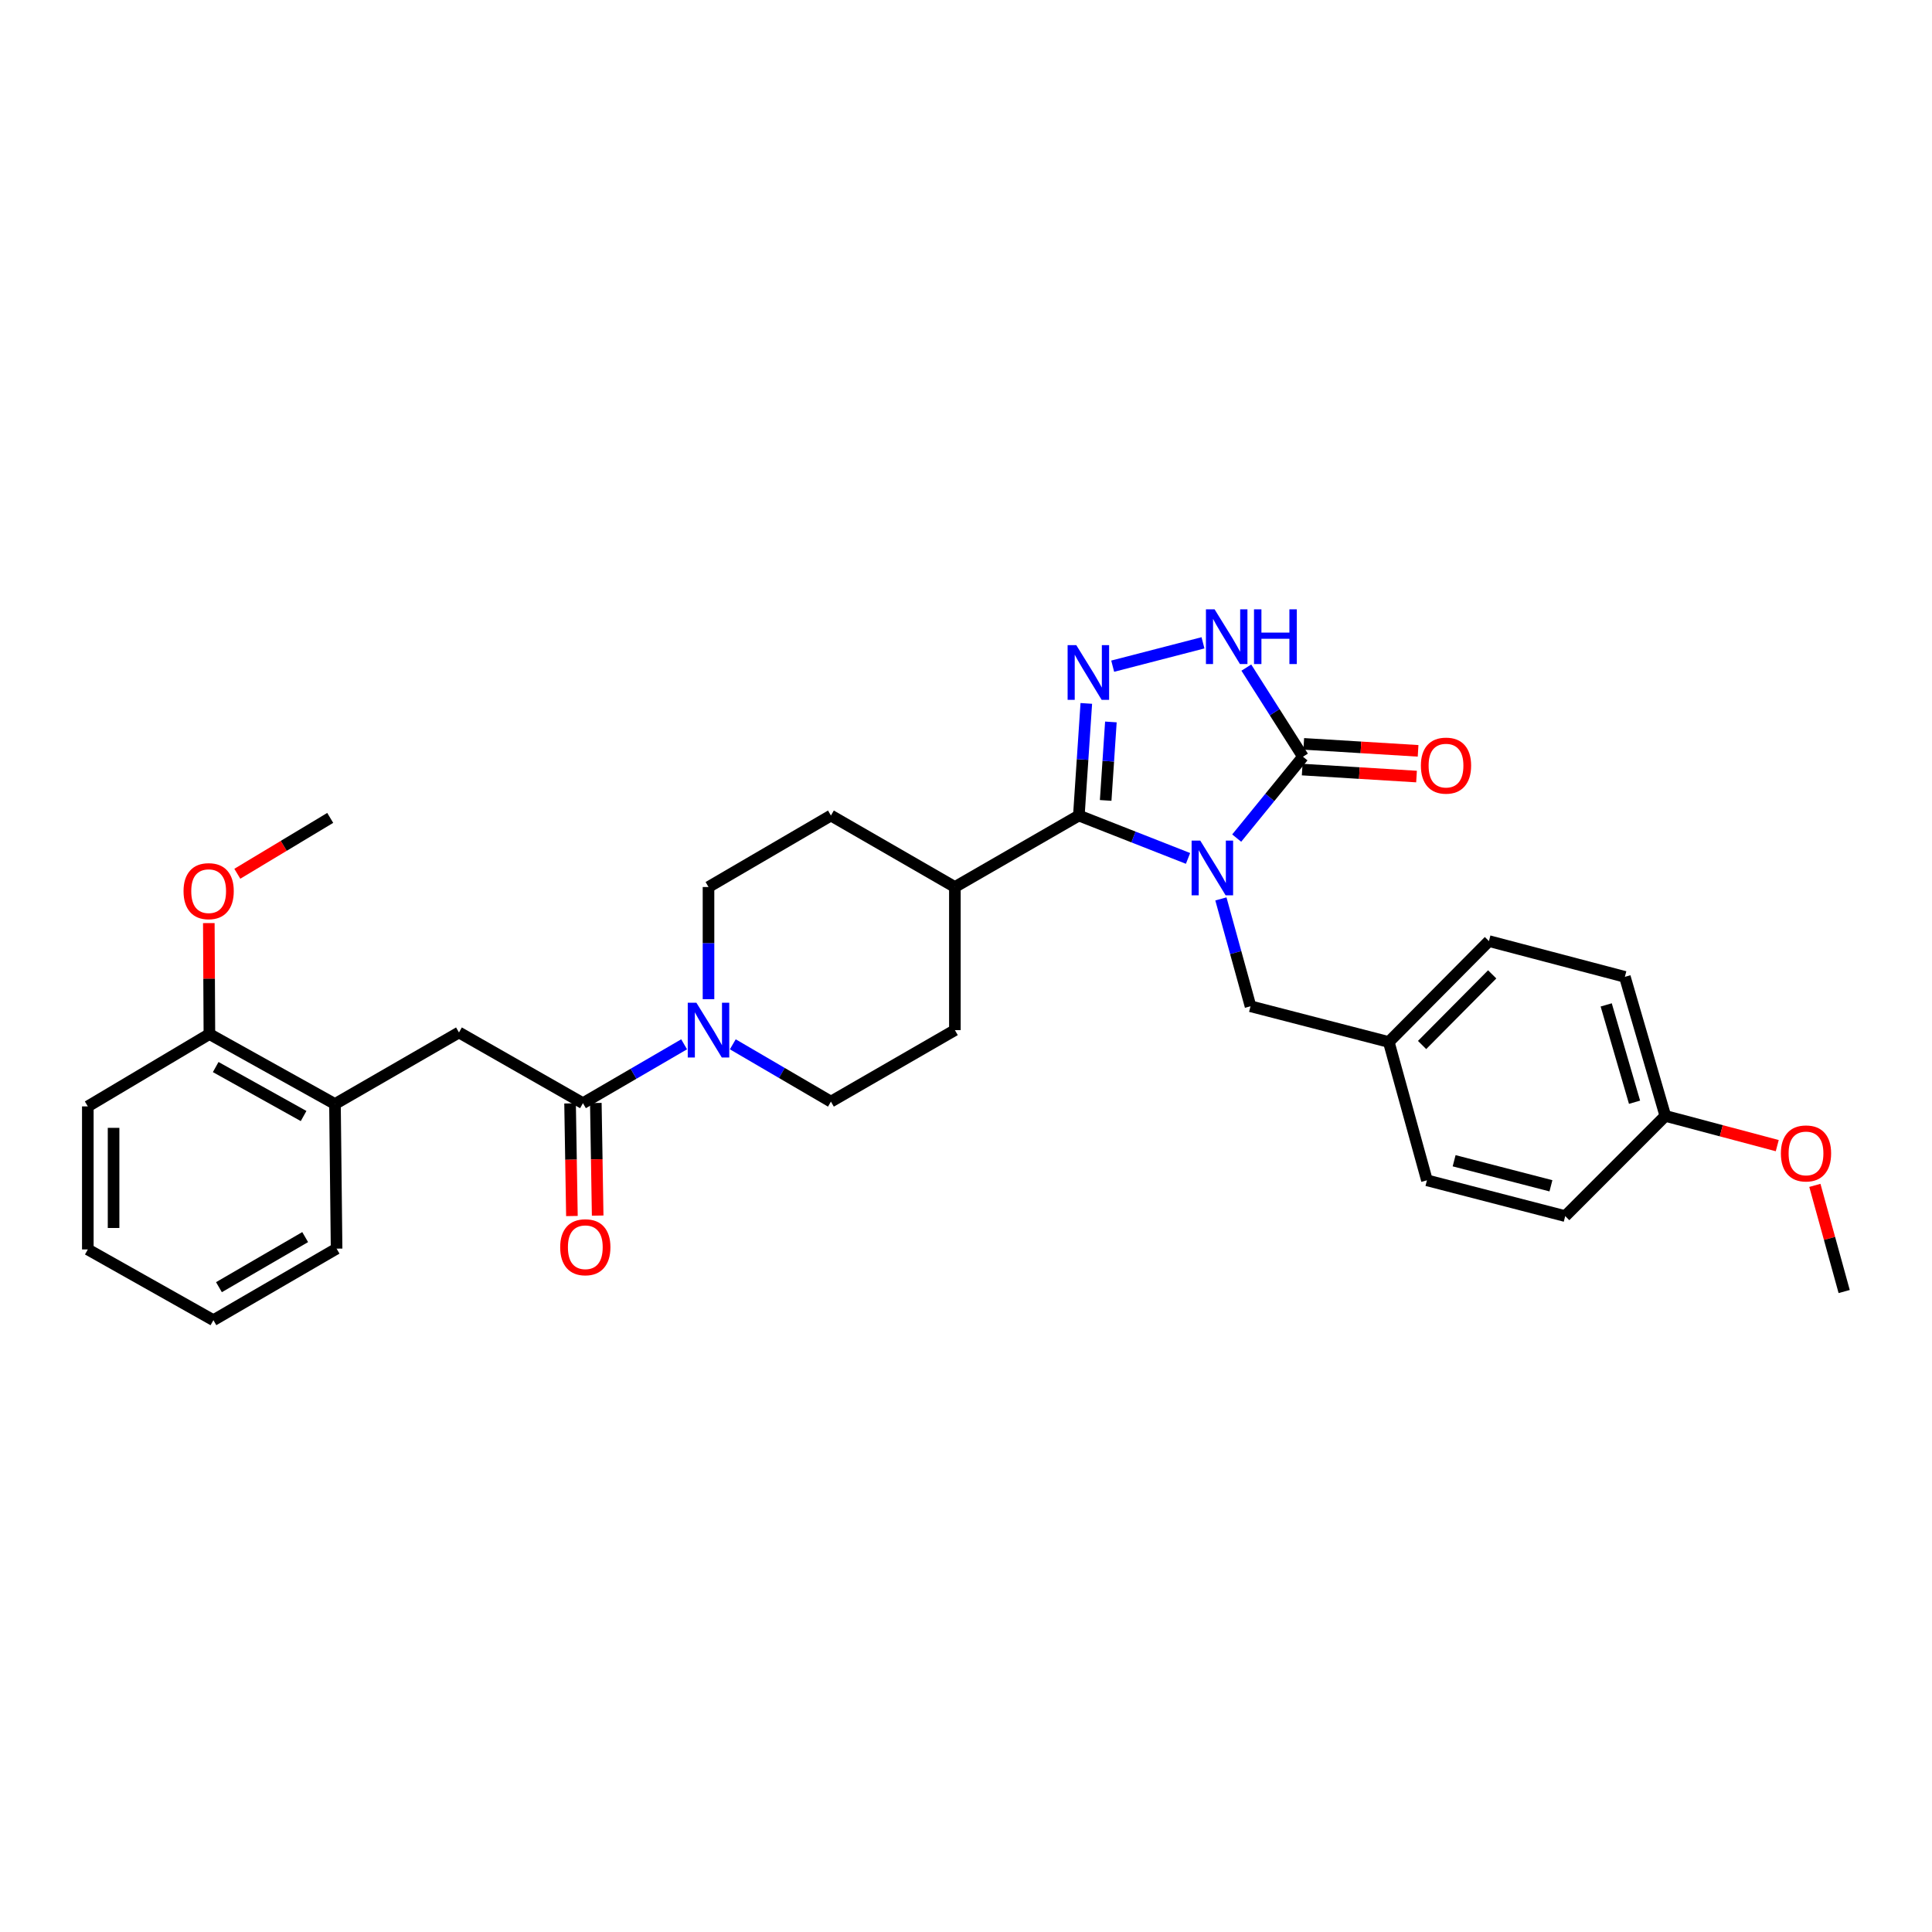 <?xml version='1.0' encoding='iso-8859-1'?>
<svg version='1.1' baseProfile='full'
              xmlns='http://www.w3.org/2000/svg'
                      xmlns:rdkit='http://www.rdkit.org/xml'
                      xmlns:xlink='http://www.w3.org/1999/xlink'
                  xml:space='preserve'
width='1000px' height='1000px' viewBox='0 0 1000 1000'>
<!-- END OF HEADER -->
<rect style='opacity:1.0;fill:#FFFFFF;stroke:none' width='1000' height='1000' x='0' y='0'> </rect>
<path class='bond-0' d='M 614.921,444.314 L 586.666,433.216' style='fill:none;fill-rule:evenodd;stroke:#0000FF;stroke-width:6px;stroke-linecap:butt;stroke-linejoin:miter;stroke-opacity:1' />
<path class='bond-0' d='M 586.666,433.216 L 558.411,422.119' style='fill:none;fill-rule:evenodd;stroke:#000000;stroke-width:6px;stroke-linecap:butt;stroke-linejoin:miter;stroke-opacity:1' />
<path class='bond-2' d='M 640.114,433.797 L 657.267,412.738' style='fill:none;fill-rule:evenodd;stroke:#0000FF;stroke-width:6px;stroke-linecap:butt;stroke-linejoin:miter;stroke-opacity:1' />
<path class='bond-2' d='M 657.267,412.738 L 674.42,391.68' style='fill:none;fill-rule:evenodd;stroke:#000000;stroke-width:6px;stroke-linecap:butt;stroke-linejoin:miter;stroke-opacity:1' />
<path class='bond-6' d='M 631.937,465.278 L 639.603,493.06' style='fill:none;fill-rule:evenodd;stroke:#0000FF;stroke-width:6px;stroke-linecap:butt;stroke-linejoin:miter;stroke-opacity:1' />
<path class='bond-6' d='M 639.603,493.06 L 647.269,520.841' style='fill:none;fill-rule:evenodd;stroke:#000000;stroke-width:6px;stroke-linecap:butt;stroke-linejoin:miter;stroke-opacity:1' />
<path class='bond-1' d='M 558.411,422.119 L 560.341,393.103' style='fill:none;fill-rule:evenodd;stroke:#000000;stroke-width:6px;stroke-linecap:butt;stroke-linejoin:miter;stroke-opacity:1' />
<path class='bond-1' d='M 560.341,393.103 L 562.271,364.088' style='fill:none;fill-rule:evenodd;stroke:#0000FF;stroke-width:6px;stroke-linecap:butt;stroke-linejoin:miter;stroke-opacity:1' />
<path class='bond-1' d='M 572.292,414.299 L 573.643,393.988' style='fill:none;fill-rule:evenodd;stroke:#000000;stroke-width:6px;stroke-linecap:butt;stroke-linejoin:miter;stroke-opacity:1' />
<path class='bond-1' d='M 573.643,393.988 L 574.994,373.678' style='fill:none;fill-rule:evenodd;stroke:#0000FF;stroke-width:6px;stroke-linecap:butt;stroke-linejoin:miter;stroke-opacity:1' />
<path class='bond-8' d='M 558.411,422.119 L 494.246,459.119' style='fill:none;fill-rule:evenodd;stroke:#000000;stroke-width:6px;stroke-linecap:butt;stroke-linejoin:miter;stroke-opacity:1' />
<path class='bond-31' d='M 575.925,344.816 L 622.667,332.723' style='fill:none;fill-rule:evenodd;stroke:#0000FF;stroke-width:6px;stroke-linecap:butt;stroke-linejoin:miter;stroke-opacity:1' />
<path class='bond-3' d='M 674.42,391.68 L 659.76,368.615' style='fill:none;fill-rule:evenodd;stroke:#000000;stroke-width:6px;stroke-linecap:butt;stroke-linejoin:miter;stroke-opacity:1' />
<path class='bond-3' d='M 659.76,368.615 L 645.1,345.551' style='fill:none;fill-rule:evenodd;stroke:#0000FF;stroke-width:6px;stroke-linecap:butt;stroke-linejoin:miter;stroke-opacity:1' />
<path class='bond-10' d='M 674.014,398.333 L 703.602,400.138' style='fill:none;fill-rule:evenodd;stroke:#000000;stroke-width:6px;stroke-linecap:butt;stroke-linejoin:miter;stroke-opacity:1' />
<path class='bond-10' d='M 703.602,400.138 L 733.19,401.944' style='fill:none;fill-rule:evenodd;stroke:#FF0000;stroke-width:6px;stroke-linecap:butt;stroke-linejoin:miter;stroke-opacity:1' />
<path class='bond-10' d='M 674.826,385.027 L 704.414,386.832' style='fill:none;fill-rule:evenodd;stroke:#000000;stroke-width:6px;stroke-linecap:butt;stroke-linejoin:miter;stroke-opacity:1' />
<path class='bond-10' d='M 704.414,386.832 L 734.002,388.638' style='fill:none;fill-rule:evenodd;stroke:#FF0000;stroke-width:6px;stroke-linecap:butt;stroke-linejoin:miter;stroke-opacity:1' />
<path class='bond-4' d='M 301.733,571.01 L 327.917,555.771' style='fill:none;fill-rule:evenodd;stroke:#000000;stroke-width:6px;stroke-linecap:butt;stroke-linejoin:miter;stroke-opacity:1' />
<path class='bond-4' d='M 327.917,555.771 L 354.101,540.532' style='fill:none;fill-rule:evenodd;stroke:#0000FF;stroke-width:6px;stroke-linecap:butt;stroke-linejoin:miter;stroke-opacity:1' />
<path class='bond-7' d='M 301.733,571.01 L 237.56,534.402' style='fill:none;fill-rule:evenodd;stroke:#000000;stroke-width:6px;stroke-linecap:butt;stroke-linejoin:miter;stroke-opacity:1' />
<path class='bond-13' d='M 295.068,571.119 L 295.547,600.265' style='fill:none;fill-rule:evenodd;stroke:#000000;stroke-width:6px;stroke-linecap:butt;stroke-linejoin:miter;stroke-opacity:1' />
<path class='bond-13' d='M 295.547,600.265 L 296.025,629.412' style='fill:none;fill-rule:evenodd;stroke:#FF0000;stroke-width:6px;stroke-linecap:butt;stroke-linejoin:miter;stroke-opacity:1' />
<path class='bond-13' d='M 308.398,570.9 L 308.876,600.047' style='fill:none;fill-rule:evenodd;stroke:#000000;stroke-width:6px;stroke-linecap:butt;stroke-linejoin:miter;stroke-opacity:1' />
<path class='bond-13' d='M 308.876,600.047 L 309.354,629.193' style='fill:none;fill-rule:evenodd;stroke:#FF0000;stroke-width:6px;stroke-linecap:butt;stroke-linejoin:miter;stroke-opacity:1' />
<path class='bond-5' d='M 366.721,517.175 L 366.721,488.147' style='fill:none;fill-rule:evenodd;stroke:#0000FF;stroke-width:6px;stroke-linecap:butt;stroke-linejoin:miter;stroke-opacity:1' />
<path class='bond-5' d='M 366.721,488.147 L 366.721,459.119' style='fill:none;fill-rule:evenodd;stroke:#000000;stroke-width:6px;stroke-linecap:butt;stroke-linejoin:miter;stroke-opacity:1' />
<path class='bond-33' d='M 379.296,540.532 L 404.691,555.367' style='fill:none;fill-rule:evenodd;stroke:#0000FF;stroke-width:6px;stroke-linecap:butt;stroke-linejoin:miter;stroke-opacity:1' />
<path class='bond-33' d='M 404.691,555.367 L 430.087,570.202' style='fill:none;fill-rule:evenodd;stroke:#000000;stroke-width:6px;stroke-linecap:butt;stroke-linejoin:miter;stroke-opacity:1' />
<path class='bond-17' d='M 647.269,520.841 L 718.834,539.334' style='fill:none;fill-rule:evenodd;stroke:#000000;stroke-width:6px;stroke-linecap:butt;stroke-linejoin:miter;stroke-opacity:1' />
<path class='bond-9' d='M 237.56,534.402 L 173.379,571.439' style='fill:none;fill-rule:evenodd;stroke:#000000;stroke-width:6px;stroke-linecap:butt;stroke-linejoin:miter;stroke-opacity:1' />
<path class='bond-15' d='M 494.246,459.119 L 494.246,533.187' style='fill:none;fill-rule:evenodd;stroke:#000000;stroke-width:6px;stroke-linecap:butt;stroke-linejoin:miter;stroke-opacity:1' />
<path class='bond-16' d='M 494.246,459.119 L 430.087,422.119' style='fill:none;fill-rule:evenodd;stroke:#000000;stroke-width:6px;stroke-linecap:butt;stroke-linejoin:miter;stroke-opacity:1' />
<path class='bond-14' d='M 173.379,571.439 L 108.384,535.231' style='fill:none;fill-rule:evenodd;stroke:#000000;stroke-width:6px;stroke-linecap:butt;stroke-linejoin:miter;stroke-opacity:1' />
<path class='bond-14' d='M 157.142,577.654 L 111.645,552.308' style='fill:none;fill-rule:evenodd;stroke:#000000;stroke-width:6px;stroke-linecap:butt;stroke-linejoin:miter;stroke-opacity:1' />
<path class='bond-25' d='M 173.379,571.439 L 174.216,646.292' style='fill:none;fill-rule:evenodd;stroke:#000000;stroke-width:6px;stroke-linecap:butt;stroke-linejoin:miter;stroke-opacity:1' />
<path class='bond-11' d='M 430.087,570.202 L 494.246,533.187' style='fill:none;fill-rule:evenodd;stroke:#000000;stroke-width:6px;stroke-linecap:butt;stroke-linejoin:miter;stroke-opacity:1' />
<path class='bond-12' d='M 366.721,459.119 L 430.087,422.119' style='fill:none;fill-rule:evenodd;stroke:#000000;stroke-width:6px;stroke-linecap:butt;stroke-linejoin:miter;stroke-opacity:1' />
<path class='bond-23' d='M 108.384,535.231 L 108.234,506.51' style='fill:none;fill-rule:evenodd;stroke:#000000;stroke-width:6px;stroke-linecap:butt;stroke-linejoin:miter;stroke-opacity:1' />
<path class='bond-23' d='M 108.234,506.51 L 108.085,477.789' style='fill:none;fill-rule:evenodd;stroke:#FF0000;stroke-width:6px;stroke-linecap:butt;stroke-linejoin:miter;stroke-opacity:1' />
<path class='bond-26' d='M 108.384,535.231 L 45.455,572.669' style='fill:none;fill-rule:evenodd;stroke:#000000;stroke-width:6px;stroke-linecap:butt;stroke-linejoin:miter;stroke-opacity:1' />
<path class='bond-19' d='M 718.834,539.334 L 738.578,610.928' style='fill:none;fill-rule:evenodd;stroke:#000000;stroke-width:6px;stroke-linecap:butt;stroke-linejoin:miter;stroke-opacity:1' />
<path class='bond-20' d='M 718.834,539.334 L 770.668,487.107' style='fill:none;fill-rule:evenodd;stroke:#000000;stroke-width:6px;stroke-linecap:butt;stroke-linejoin:miter;stroke-opacity:1' />
<path class='bond-20' d='M 736.071,540.891 L 772.355,504.331' style='fill:none;fill-rule:evenodd;stroke:#000000;stroke-width:6px;stroke-linecap:butt;stroke-linejoin:miter;stroke-opacity:1' />
<path class='bond-18' d='M 861.977,577.586 L 841.026,505.614' style='fill:none;fill-rule:evenodd;stroke:#000000;stroke-width:6px;stroke-linecap:butt;stroke-linejoin:miter;stroke-opacity:1' />
<path class='bond-18' d='M 846.035,570.516 L 831.369,520.136' style='fill:none;fill-rule:evenodd;stroke:#000000;stroke-width:6px;stroke-linecap:butt;stroke-linejoin:miter;stroke-opacity:1' />
<path class='bond-24' d='M 861.977,577.586 L 890.94,585.281' style='fill:none;fill-rule:evenodd;stroke:#000000;stroke-width:6px;stroke-linecap:butt;stroke-linejoin:miter;stroke-opacity:1' />
<path class='bond-24' d='M 890.94,585.281 L 919.903,592.976' style='fill:none;fill-rule:evenodd;stroke:#FF0000;stroke-width:6px;stroke-linecap:butt;stroke-linejoin:miter;stroke-opacity:1' />
<path class='bond-32' d='M 861.977,577.586 L 810.157,629.451' style='fill:none;fill-rule:evenodd;stroke:#000000;stroke-width:6px;stroke-linecap:butt;stroke-linejoin:miter;stroke-opacity:1' />
<path class='bond-21' d='M 738.578,610.928 L 810.157,629.451' style='fill:none;fill-rule:evenodd;stroke:#000000;stroke-width:6px;stroke-linecap:butt;stroke-linejoin:miter;stroke-opacity:1' />
<path class='bond-21' d='M 752.655,600.801 L 802.76,613.766' style='fill:none;fill-rule:evenodd;stroke:#000000;stroke-width:6px;stroke-linecap:butt;stroke-linejoin:miter;stroke-opacity:1' />
<path class='bond-22' d='M 770.668,487.107 L 841.026,505.614' style='fill:none;fill-rule:evenodd;stroke:#000000;stroke-width:6px;stroke-linecap:butt;stroke-linejoin:miter;stroke-opacity:1' />
<path class='bond-27' d='M 122.834,452.257 L 146.877,437.799' style='fill:none;fill-rule:evenodd;stroke:#FF0000;stroke-width:6px;stroke-linecap:butt;stroke-linejoin:miter;stroke-opacity:1' />
<path class='bond-27' d='M 146.877,437.799 L 170.92,423.341' style='fill:none;fill-rule:evenodd;stroke:#000000;stroke-width:6px;stroke-linecap:butt;stroke-linejoin:miter;stroke-opacity:1' />
<path class='bond-28' d='M 939.374,613.547 L 946.96,641.021' style='fill:none;fill-rule:evenodd;stroke:#FF0000;stroke-width:6px;stroke-linecap:butt;stroke-linejoin:miter;stroke-opacity:1' />
<path class='bond-28' d='M 946.96,641.021 L 954.545,668.495' style='fill:none;fill-rule:evenodd;stroke:#000000;stroke-width:6px;stroke-linecap:butt;stroke-linejoin:miter;stroke-opacity:1' />
<path class='bond-29' d='M 174.216,646.292 L 110.457,683.322' style='fill:none;fill-rule:evenodd;stroke:#000000;stroke-width:6px;stroke-linecap:butt;stroke-linejoin:miter;stroke-opacity:1' />
<path class='bond-29' d='M 157.957,640.319 L 113.326,666.24' style='fill:none;fill-rule:evenodd;stroke:#000000;stroke-width:6px;stroke-linecap:butt;stroke-linejoin:miter;stroke-opacity:1' />
<path class='bond-34' d='M 45.455,572.669 L 45.455,646.707' style='fill:none;fill-rule:evenodd;stroke:#000000;stroke-width:6px;stroke-linecap:butt;stroke-linejoin:miter;stroke-opacity:1' />
<path class='bond-34' d='M 58.785,583.774 L 58.785,635.601' style='fill:none;fill-rule:evenodd;stroke:#000000;stroke-width:6px;stroke-linecap:butt;stroke-linejoin:miter;stroke-opacity:1' />
<path class='bond-30' d='M 110.457,683.322 L 45.455,646.707' style='fill:none;fill-rule:evenodd;stroke:#000000;stroke-width:6px;stroke-linecap:butt;stroke-linejoin:miter;stroke-opacity:1' />
<path  class='atom-0' d='M 621.257 435.102
L 630.537 450.102
Q 631.457 451.582, 632.937 454.262
Q 634.417 456.942, 634.497 457.102
L 634.497 435.102
L 638.257 435.102
L 638.257 463.422
L 634.377 463.422
L 624.417 447.022
Q 623.257 445.102, 622.017 442.902
Q 620.817 440.702, 620.457 440.022
L 620.457 463.422
L 616.777 463.422
L 616.777 435.102
L 621.257 435.102
' fill='#0000FF'/>
<path  class='atom-2' d='M 557.076 333.913
L 566.356 348.913
Q 567.276 350.393, 568.756 353.073
Q 570.236 355.753, 570.316 355.913
L 570.316 333.913
L 574.076 333.913
L 574.076 362.233
L 570.196 362.233
L 560.236 345.833
Q 559.076 343.913, 557.836 341.713
Q 556.636 339.513, 556.276 338.833
L 556.276 362.233
L 552.596 362.233
L 552.596 333.913
L 557.076 333.913
' fill='#0000FF'/>
<path  class='atom-4' d='M 628.671 315.391
L 637.951 330.391
Q 638.871 331.871, 640.351 334.551
Q 641.831 337.231, 641.911 337.391
L 641.911 315.391
L 645.671 315.391
L 645.671 343.711
L 641.791 343.711
L 631.831 327.311
Q 630.671 325.391, 629.431 323.191
Q 628.231 320.991, 627.871 320.311
L 627.871 343.711
L 624.191 343.711
L 624.191 315.391
L 628.671 315.391
' fill='#0000FF'/>
<path  class='atom-4' d='M 649.071 315.391
L 652.911 315.391
L 652.911 327.431
L 667.391 327.431
L 667.391 315.391
L 671.231 315.391
L 671.231 343.711
L 667.391 343.711
L 667.391 330.631
L 652.911 330.631
L 652.911 343.711
L 649.071 343.711
L 649.071 315.391
' fill='#0000FF'/>
<path  class='atom-6' d='M 360.461 519.027
L 369.741 534.027
Q 370.661 535.507, 372.141 538.187
Q 373.621 540.867, 373.701 541.027
L 373.701 519.027
L 377.461 519.027
L 377.461 547.347
L 373.581 547.347
L 363.621 530.947
Q 362.461 529.027, 361.221 526.827
Q 360.021 524.627, 359.661 523.947
L 359.661 547.347
L 355.981 547.347
L 355.981 519.027
L 360.461 519.027
' fill='#0000FF'/>
<path  class='atom-11' d='M 735.45 396.278
Q 735.45 389.478, 738.81 385.678
Q 742.17 381.878, 748.45 381.878
Q 754.73 381.878, 758.09 385.678
Q 761.45 389.478, 761.45 396.278
Q 761.45 403.158, 758.05 407.078
Q 754.65 410.958, 748.45 410.958
Q 742.21 410.958, 738.81 407.078
Q 735.45 403.198, 735.45 396.278
M 748.45 407.758
Q 752.77 407.758, 755.09 404.878
Q 757.45 401.958, 757.45 396.278
Q 757.45 390.718, 755.09 387.918
Q 752.77 385.078, 748.45 385.078
Q 744.13 385.078, 741.77 387.878
Q 739.45 390.678, 739.45 396.278
Q 739.45 401.998, 741.77 404.878
Q 744.13 407.758, 748.45 407.758
' fill='#FF0000'/>
<path  class='atom-14' d='M 289.955 645.565
Q 289.955 638.765, 293.315 634.965
Q 296.675 631.165, 302.955 631.165
Q 309.235 631.165, 312.595 634.965
Q 315.955 638.765, 315.955 645.565
Q 315.955 652.445, 312.555 656.365
Q 309.155 660.245, 302.955 660.245
Q 296.715 660.245, 293.315 656.365
Q 289.955 652.485, 289.955 645.565
M 302.955 657.045
Q 307.275 657.045, 309.595 654.165
Q 311.955 651.245, 311.955 645.565
Q 311.955 640.005, 309.595 637.205
Q 307.275 634.365, 302.955 634.365
Q 298.635 634.365, 296.275 637.165
Q 293.955 639.965, 293.955 645.565
Q 293.955 651.285, 296.275 654.165
Q 298.635 657.045, 302.955 657.045
' fill='#FF0000'/>
<path  class='atom-24' d='M 94.999 461.258
Q 94.999 454.458, 98.359 450.658
Q 101.719 446.858, 107.999 446.858
Q 114.279 446.858, 117.639 450.658
Q 120.999 454.458, 120.999 461.258
Q 120.999 468.138, 117.599 472.058
Q 114.199 475.938, 107.999 475.938
Q 101.759 475.938, 98.359 472.058
Q 94.999 468.178, 94.999 461.258
M 107.999 472.738
Q 112.319 472.738, 114.639 469.858
Q 116.999 466.938, 116.999 461.258
Q 116.999 455.698, 114.639 452.898
Q 112.319 450.058, 107.999 450.058
Q 103.679 450.058, 101.319 452.858
Q 98.999 455.658, 98.999 461.258
Q 98.999 466.978, 101.319 469.858
Q 103.679 472.738, 107.999 472.738
' fill='#FF0000'/>
<path  class='atom-25' d='M 921.786 597.011
Q 921.786 590.211, 925.146 586.411
Q 928.506 582.611, 934.786 582.611
Q 941.066 582.611, 944.426 586.411
Q 947.786 590.211, 947.786 597.011
Q 947.786 603.891, 944.386 607.811
Q 940.986 611.691, 934.786 611.691
Q 928.546 611.691, 925.146 607.811
Q 921.786 603.931, 921.786 597.011
M 934.786 608.491
Q 939.106 608.491, 941.426 605.611
Q 943.786 602.691, 943.786 597.011
Q 943.786 591.451, 941.426 588.651
Q 939.106 585.811, 934.786 585.811
Q 930.466 585.811, 928.106 588.611
Q 925.786 591.411, 925.786 597.011
Q 925.786 602.731, 928.106 605.611
Q 930.466 608.491, 934.786 608.491
' fill='#FF0000'/>
</svg>
